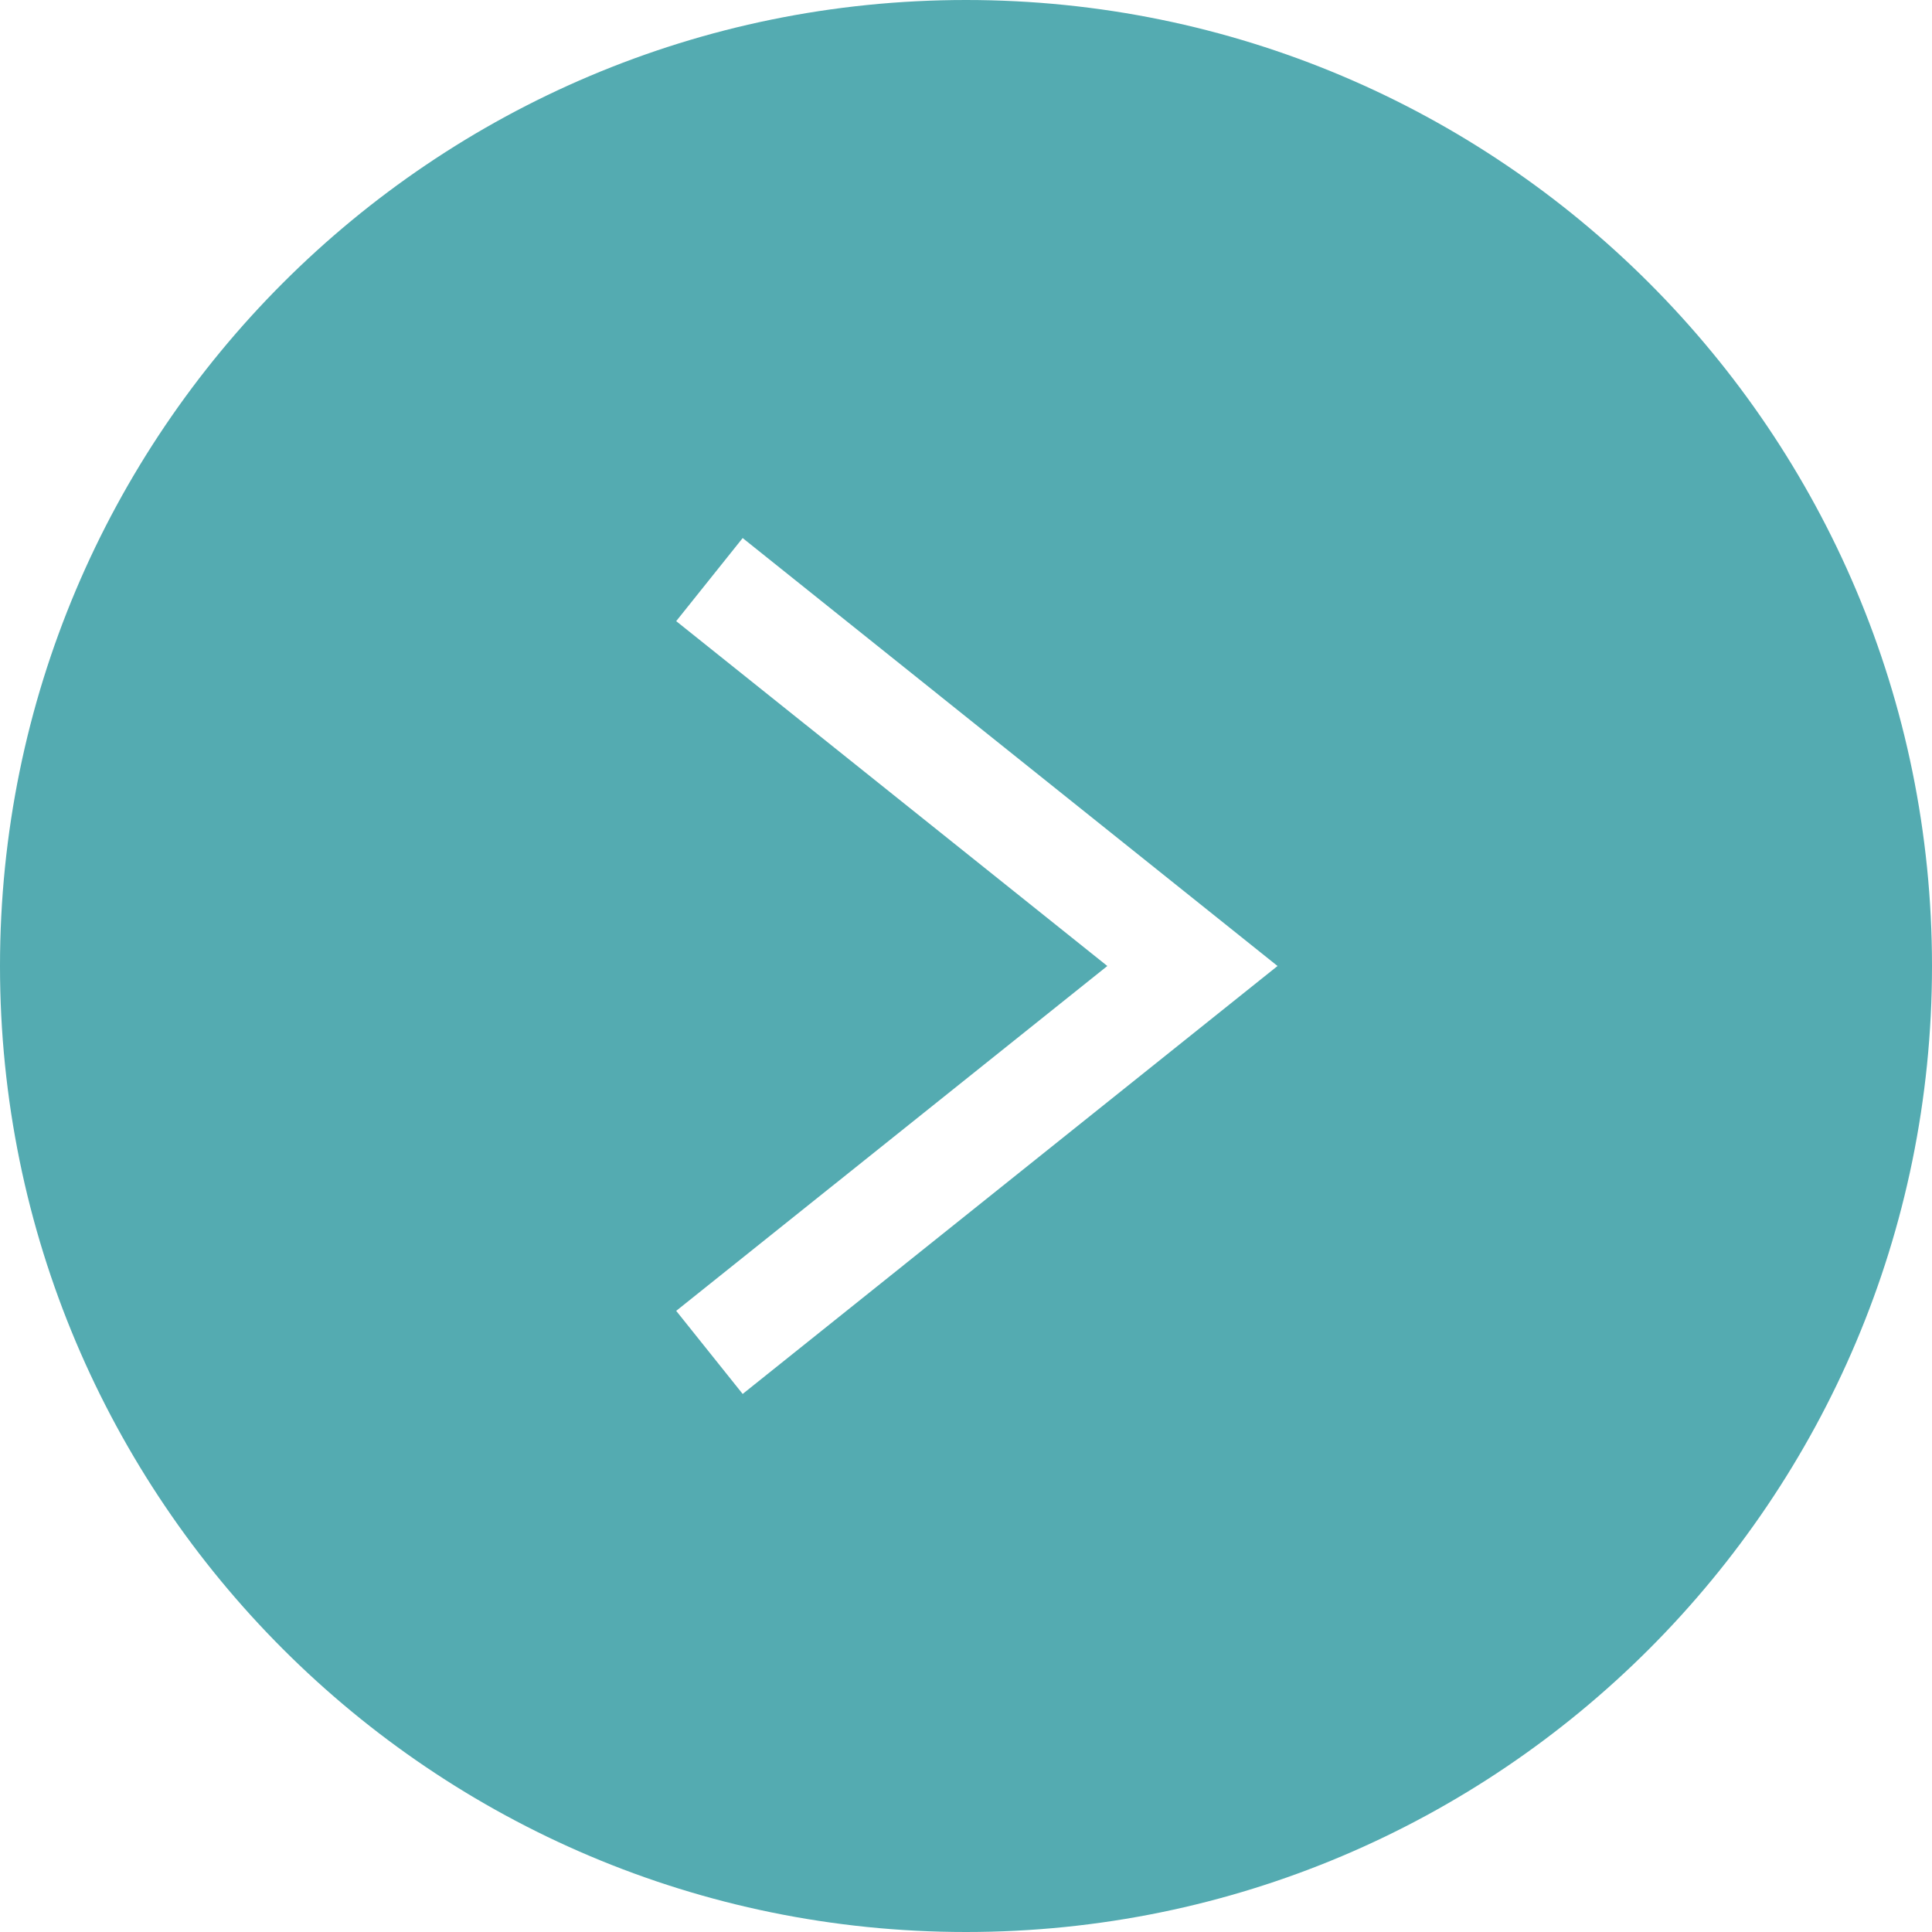 <svg width="20" height="20" viewBox="0 0 20 20" fill="none" xmlns="http://www.w3.org/2000/svg">
<path d="M10 0C15.523 0 20 4.477 20 10C20 15.523 15.523 20 10 20C4.477 20 3.80514e-05 15.523 0 10C0 4.477 4.477 9.28012e-06 10 0ZM7 6.43L11.463 10L7 13.57L7.688 14.43L13.225 10L7.688 5.57L7 6.43Z" fill="#54ABB1"/>
</svg>

